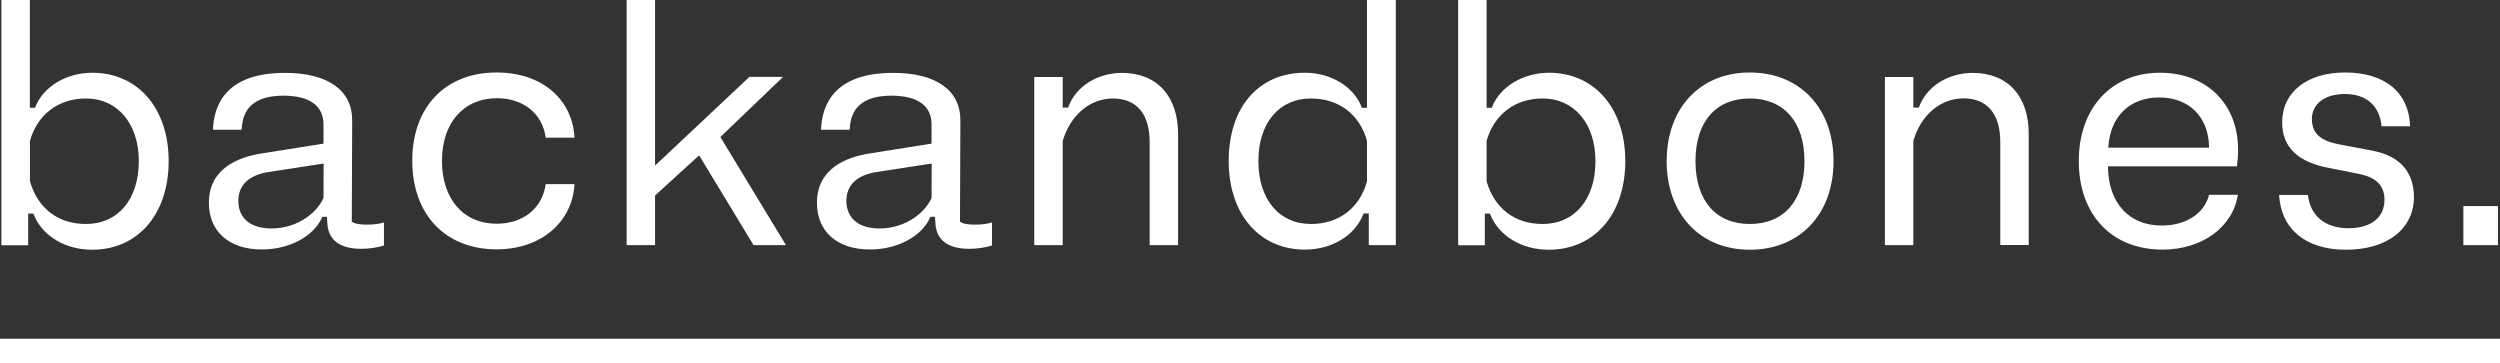 <?xml version="1.0" encoding="utf-8"?>
<!-- Generator: Adobe Illustrator 25.4.1, SVG Export Plug-In . SVG Version: 6.00 Build 0)  -->
<svg version="1.1" id="Ebene_1" xmlns="http://www.w3.org/2000/svg" xmlns:xlink="http://www.w3.org/1999/xlink" x="0px" y="0px"
	 viewBox="0 0 195.21 28.35" style="enable-background:new 0 0 195.21 28.35;" xml:space="preserve">
<rect x="0" y="0" width="195.21" height="28.35" fill="#333333" stroke="none"/>
<style type="text/css">
	.st0{fill:#FFFFFF;}
</style>
<g id="Ebene_1_00000103978840997692366890000012945437978844917936_">
	<path class="st0" d="M195.21,28.35H0v-1.9h195.21V28.35z M13.17,12.58c0,4.14-2.4,6.92-5.98,6.92c-2.1,0-3.89-1.08-4.56-2.75
		L2.6,16.68H2.2v2.47H0.11V0h2.22v8.42h0.4l0.03-0.07c0.63-1.59,2.42-2.67,4.46-2.67C10.77,5.69,13.17,8.46,13.17,12.58z
		 M10.84,12.58c0-2.92-1.66-4.89-4.13-4.89c-2.14,0-3.77,1.23-4.37,3.3v3.14v0.03c0.61,2.11,2.2,3.33,4.37,3.33
		C9.22,17.49,10.84,15.56,10.84,12.58z M28.7,17.54c0.45,0,0.94-0.06,1.28-0.17v1.8c-0.46,0.15-1.17,0.26-1.77,0.26
		c-1.16,0-2.56-0.34-2.65-1.99l-0.03-0.51h-0.36L25.14,17c-0.68,1.48-2.56,2.48-4.7,2.48c-2.54,0-4.13-1.4-4.13-3.64
		c0-2.66,2.25-3.57,4.14-3.86l4.72-0.75l0.09-0.02V9.73c0-1.48-1.09-2.26-3.14-2.26c-2.11,0-3.2,0.89-3.25,2.66h-2.24
		c0.07-2.05,1.12-4.44,5.62-4.44c3.34,0,5.25,1.35,5.25,3.7l-0.03,7.86v0.06l0.05,0.03C27.79,17.52,28.38,17.54,28.7,17.54z
		 M25.27,12.77l-4.29,0.66c-1.55,0.24-2.37,1.02-2.37,2.26c0,1.35,0.96,2.15,2.58,2.15c1.75,0,3.39-0.95,4.07-2.37L25.27,12.77z
		 M42.61,10.75h2.25c-0.17-3.05-2.59-5.09-6.08-5.09c-4.01,0-6.59,2.7-6.59,6.89c0,4.2,2.59,6.92,6.59,6.92
		c3.43,0,5.91-2.09,6.08-5.09h-2.25c-0.26,1.88-1.75,3.09-3.83,3.09c-2.59,0-4.27-1.93-4.27-4.91c0-2.97,1.69-4.89,4.3-4.89
		C40.86,7.66,42.38,8.9,42.61,10.75z M56.31,10.64L61.15,6h-2.63l-7.37,6.93V0h-2.22v19.14h2.22v-3.88l0.04-0.03l3.4-3.1l4.25,7.01
		h2.53l-5.12-8.44L56.31,10.64z M76.18,17.54c0.45,0,0.93-0.06,1.28-0.17v1.8c-0.46,0.15-1.17,0.26-1.77,0.26
		c-1.16,0-2.56-0.34-2.65-1.99l-0.03-0.51h-0.36L72.62,17c-0.67,1.48-2.56,2.48-4.7,2.48c-2.55,0-4.13-1.4-4.13-3.64
		c0-2.66,2.25-3.57,4.14-3.86l4.72-0.75l0.09-0.02V9.73c0-1.48-1.09-2.26-3.14-2.26c-2.11,0-3.21,0.89-3.25,2.66h-2.24
		c0.07-2.05,1.12-4.44,5.63-4.44c3.34,0,5.25,1.35,5.25,3.7l-0.03,7.86v0.06l0.05,0.03C75.26,17.52,75.85,17.54,76.18,17.54z
		 M72.75,12.77l-4.29,0.66c-1.55,0.24-2.37,1.02-2.37,2.26c0,1.35,0.96,2.15,2.58,2.15c1.75,0,3.39-0.95,4.07-2.37L72.75,12.77z
		 M87.62,5.69c-1.93,0-3.61,1.06-4.19,2.64L83.41,8.4h-0.43V6.01h-2.22v13.13h2.22v-8.13C83.57,9,85.1,7.69,86.9,7.69
		c1.85,0,2.87,1.21,2.87,3.41v8.04h2.22v-8.66C91.99,7.51,90.36,5.71,87.62,5.69z M106.34,8.42h0.4V0h2.25v19.14h-2.11v-2.47h-0.4
		l-0.03,0.07c-0.67,1.67-2.46,2.75-4.56,2.75c-3.56,0-5.95-2.78-5.95-6.92c0-4.19,2.34-6.89,5.95-6.89c2.02,0,3.8,1.07,4.43,2.67
		L106.34,8.42z M106.74,10.99c-0.58-2.07-2.21-3.3-4.37-3.3c-2.5,0-4.11,1.92-4.11,4.89c0,2.98,1.61,4.91,4.11,4.91
		c2.17,0,3.8-1.24,4.37-3.33v-3.14V10.99z M126.91,12.58c0,4.14-2.4,6.92-5.98,6.92c-2.11,0-3.9-1.08-4.56-2.75l-0.03-0.07h-0.4
		v2.47h-2.08V0h2.22v8.42h0.4l0.03-0.07c0.63-1.59,2.42-2.67,4.46-2.67C124.51,5.69,126.91,8.46,126.91,12.58z M124.58,12.58
		c0-2.92-1.66-4.89-4.13-4.89c-2.14,0-3.77,1.23-4.37,3.3v3.14v0.03c0.61,2.11,2.2,3.33,4.37,3.33
		C122.96,17.49,124.58,15.56,124.58,12.58z M143.17,12.58c0,4.14-2.63,6.92-6.54,6.92c-3.88,0-6.49-2.78-6.49-6.92
		s2.61-6.92,6.49-6.92C140.54,5.66,143.17,8.44,143.17,12.58z M140.9,12.58c0-3.06-1.6-4.89-4.27-4.89c-2.66,0-4.24,1.83-4.24,4.89
		c0,3.08,1.59,4.91,4.24,4.91C139.3,17.49,140.9,15.65,140.9,12.58z M154.05,5.69c-1.93,0-3.61,1.06-4.19,2.64l-0.03,0.07h-0.43
		V6.01h-2.22v13.13h2.22v-8.13c0.58-2.02,2.12-3.33,3.92-3.33c1.85,0,2.87,1.21,2.87,3.41v8.04h2.22v-8.66
		C158.42,7.51,156.79,5.71,154.05,5.69z M172.49,15.21h2.25c-0.39,2.53-2.79,4.28-5.88,4.28c-3.97,0-6.54-2.72-6.54-6.92
		c0-4.12,2.54-6.89,6.33-6.89c3.65,0,6.11,2.42,6.11,6.03c0,0.43-0.04,0.94-0.09,1.28H164.6v0.11c0.06,2.78,1.66,4.51,4.19,4.51
		C170.67,17.62,172.15,16.66,172.49,15.21z M164.61,11.53h7.88v-0.11c-0.06-2.32-1.58-3.81-3.89-3.81c-2.28,0-3.8,1.46-3.97,3.81
		L164.61,11.53z M185.27,11.77l-2.68-0.51c-1.03-0.21-2.07-0.61-2.07-1.96c0-1.19,1.01-1.96,2.58-1.96c1.68,0,2.71,0.92,2.86,2.52
		h2.23c-0.08-2.63-1.96-4.2-5.06-4.2c-2.99,0-4.93,1.53-4.93,3.89c0,1.94,1.21,3.11,3.69,3.57l2.31,0.46
		c0.86,0.18,1.99,0.58,1.99,2.01c0,1.4-1.05,2.23-2.82,2.23c-1.81,0-2.98-0.97-3.16-2.6h-2.25c0.15,2.68,2.09,4.28,5.22,4.28
		c3.22,0,5.31-1.62,5.31-4.13C188.48,13.41,187.37,12.17,185.27,11.77z M192.35,19.14h2.7v-3.05h-2.7V19.14z"/>
</g>
</svg>
